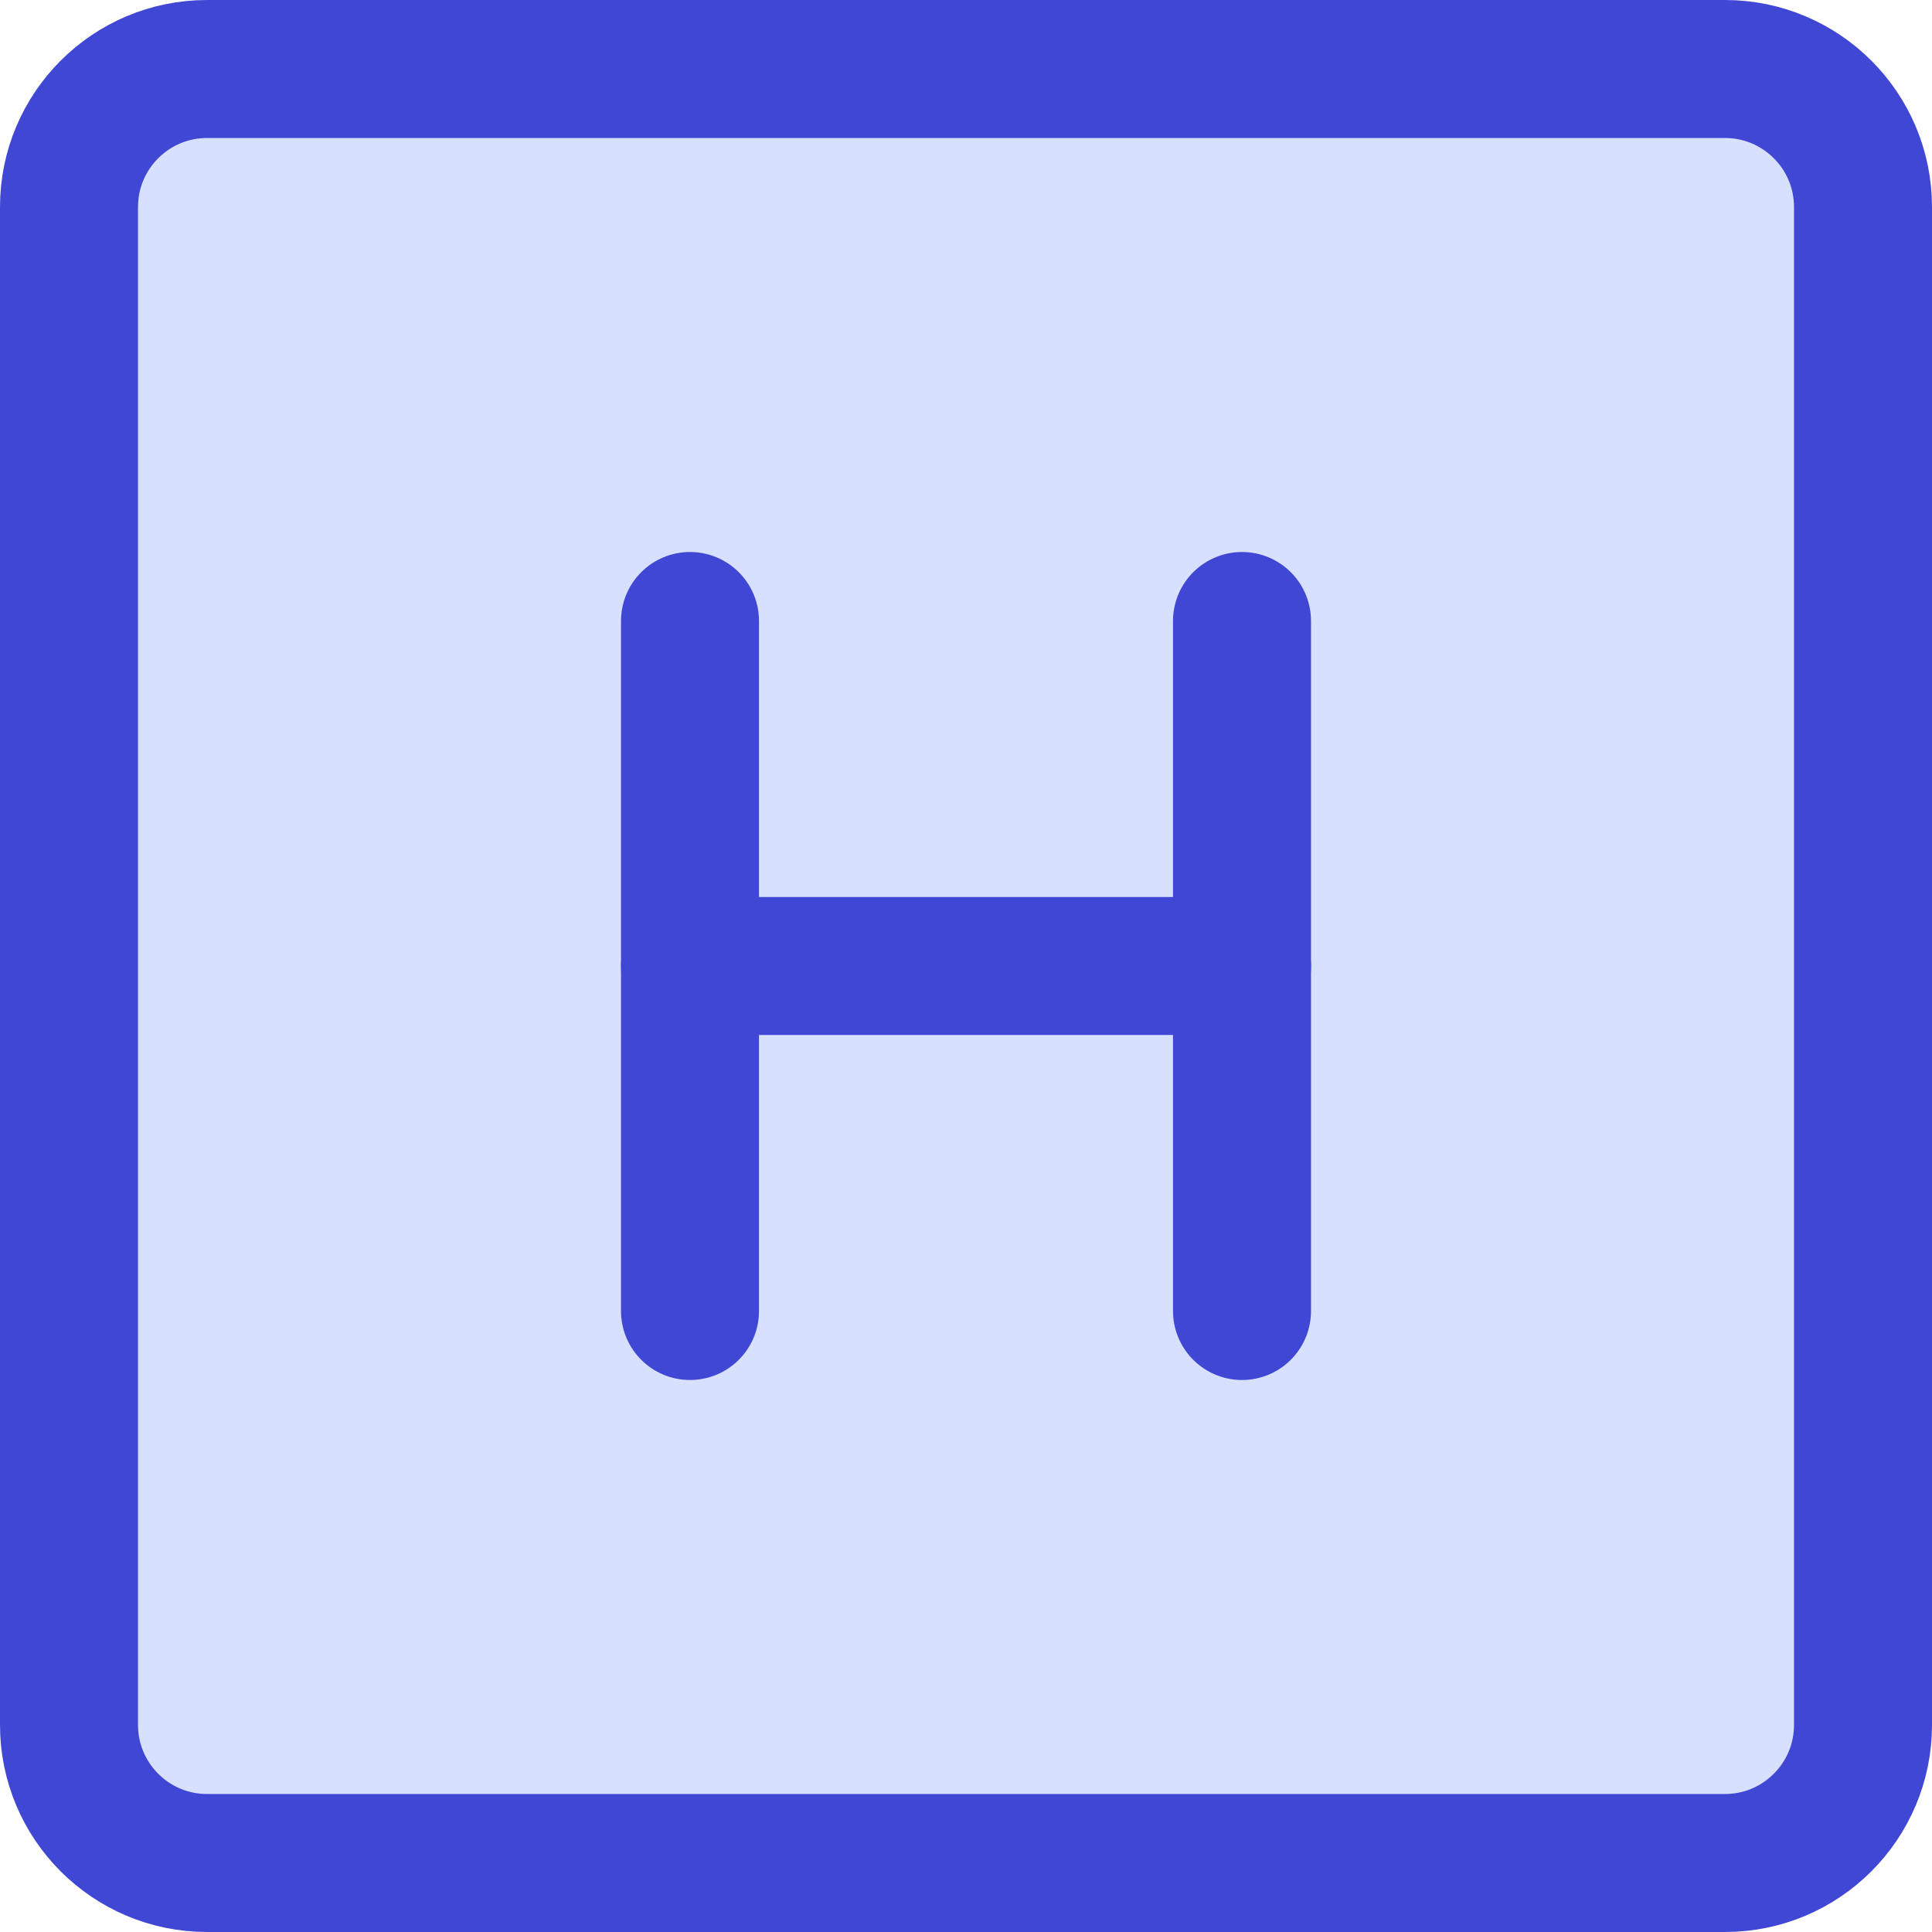 <svg xmlns="http://www.w3.org/2000/svg" fill="none" viewBox="0 0 14 14" id="Hospital-Sign-Square--Streamline-Core"><desc>Hospital Sign Square Streamline Icon: https://streamlinehq.com</desc><g id="hospital-sign-square--health-sign-medical-symbol-hospital-square-emergency"><path id="Vector" fill="#d7e0ff" d="M12.5 0.5h-11c-0.552 0 -1 0.448 -1 1v11c0 0.552 0.448 1 1 1h11c0.552 0 1 -0.448 1 -1v-11c0 -0.552 -0.448 -1 -1 -1Z" stroke-width="1"></path><path id="Vector_2" stroke="#4147d5" stroke-linecap="round" stroke-linejoin="round" d="M12.5 0.5h-11c-0.552 0 -1 0.448 -1 1v11c0 0.552 0.448 1 1 1h11c0.552 0 1 -0.448 1 -1v-11c0 -0.552 -0.448 -1 -1 -1Z" stroke-width="1"></path><path id="Vector_3" stroke="#4147d5" stroke-linecap="round" stroke-linejoin="round" d="M5 4.5v5" stroke-width="1"></path><path id="Vector_4" stroke="#4147d5" stroke-linecap="round" stroke-linejoin="round" d="M9 4.5v5" stroke-width="1"></path><path id="Vector_5" stroke="#4147d5" stroke-linecap="round" stroke-linejoin="round" d="M5 7h4" stroke-width="1"></path></g></svg>